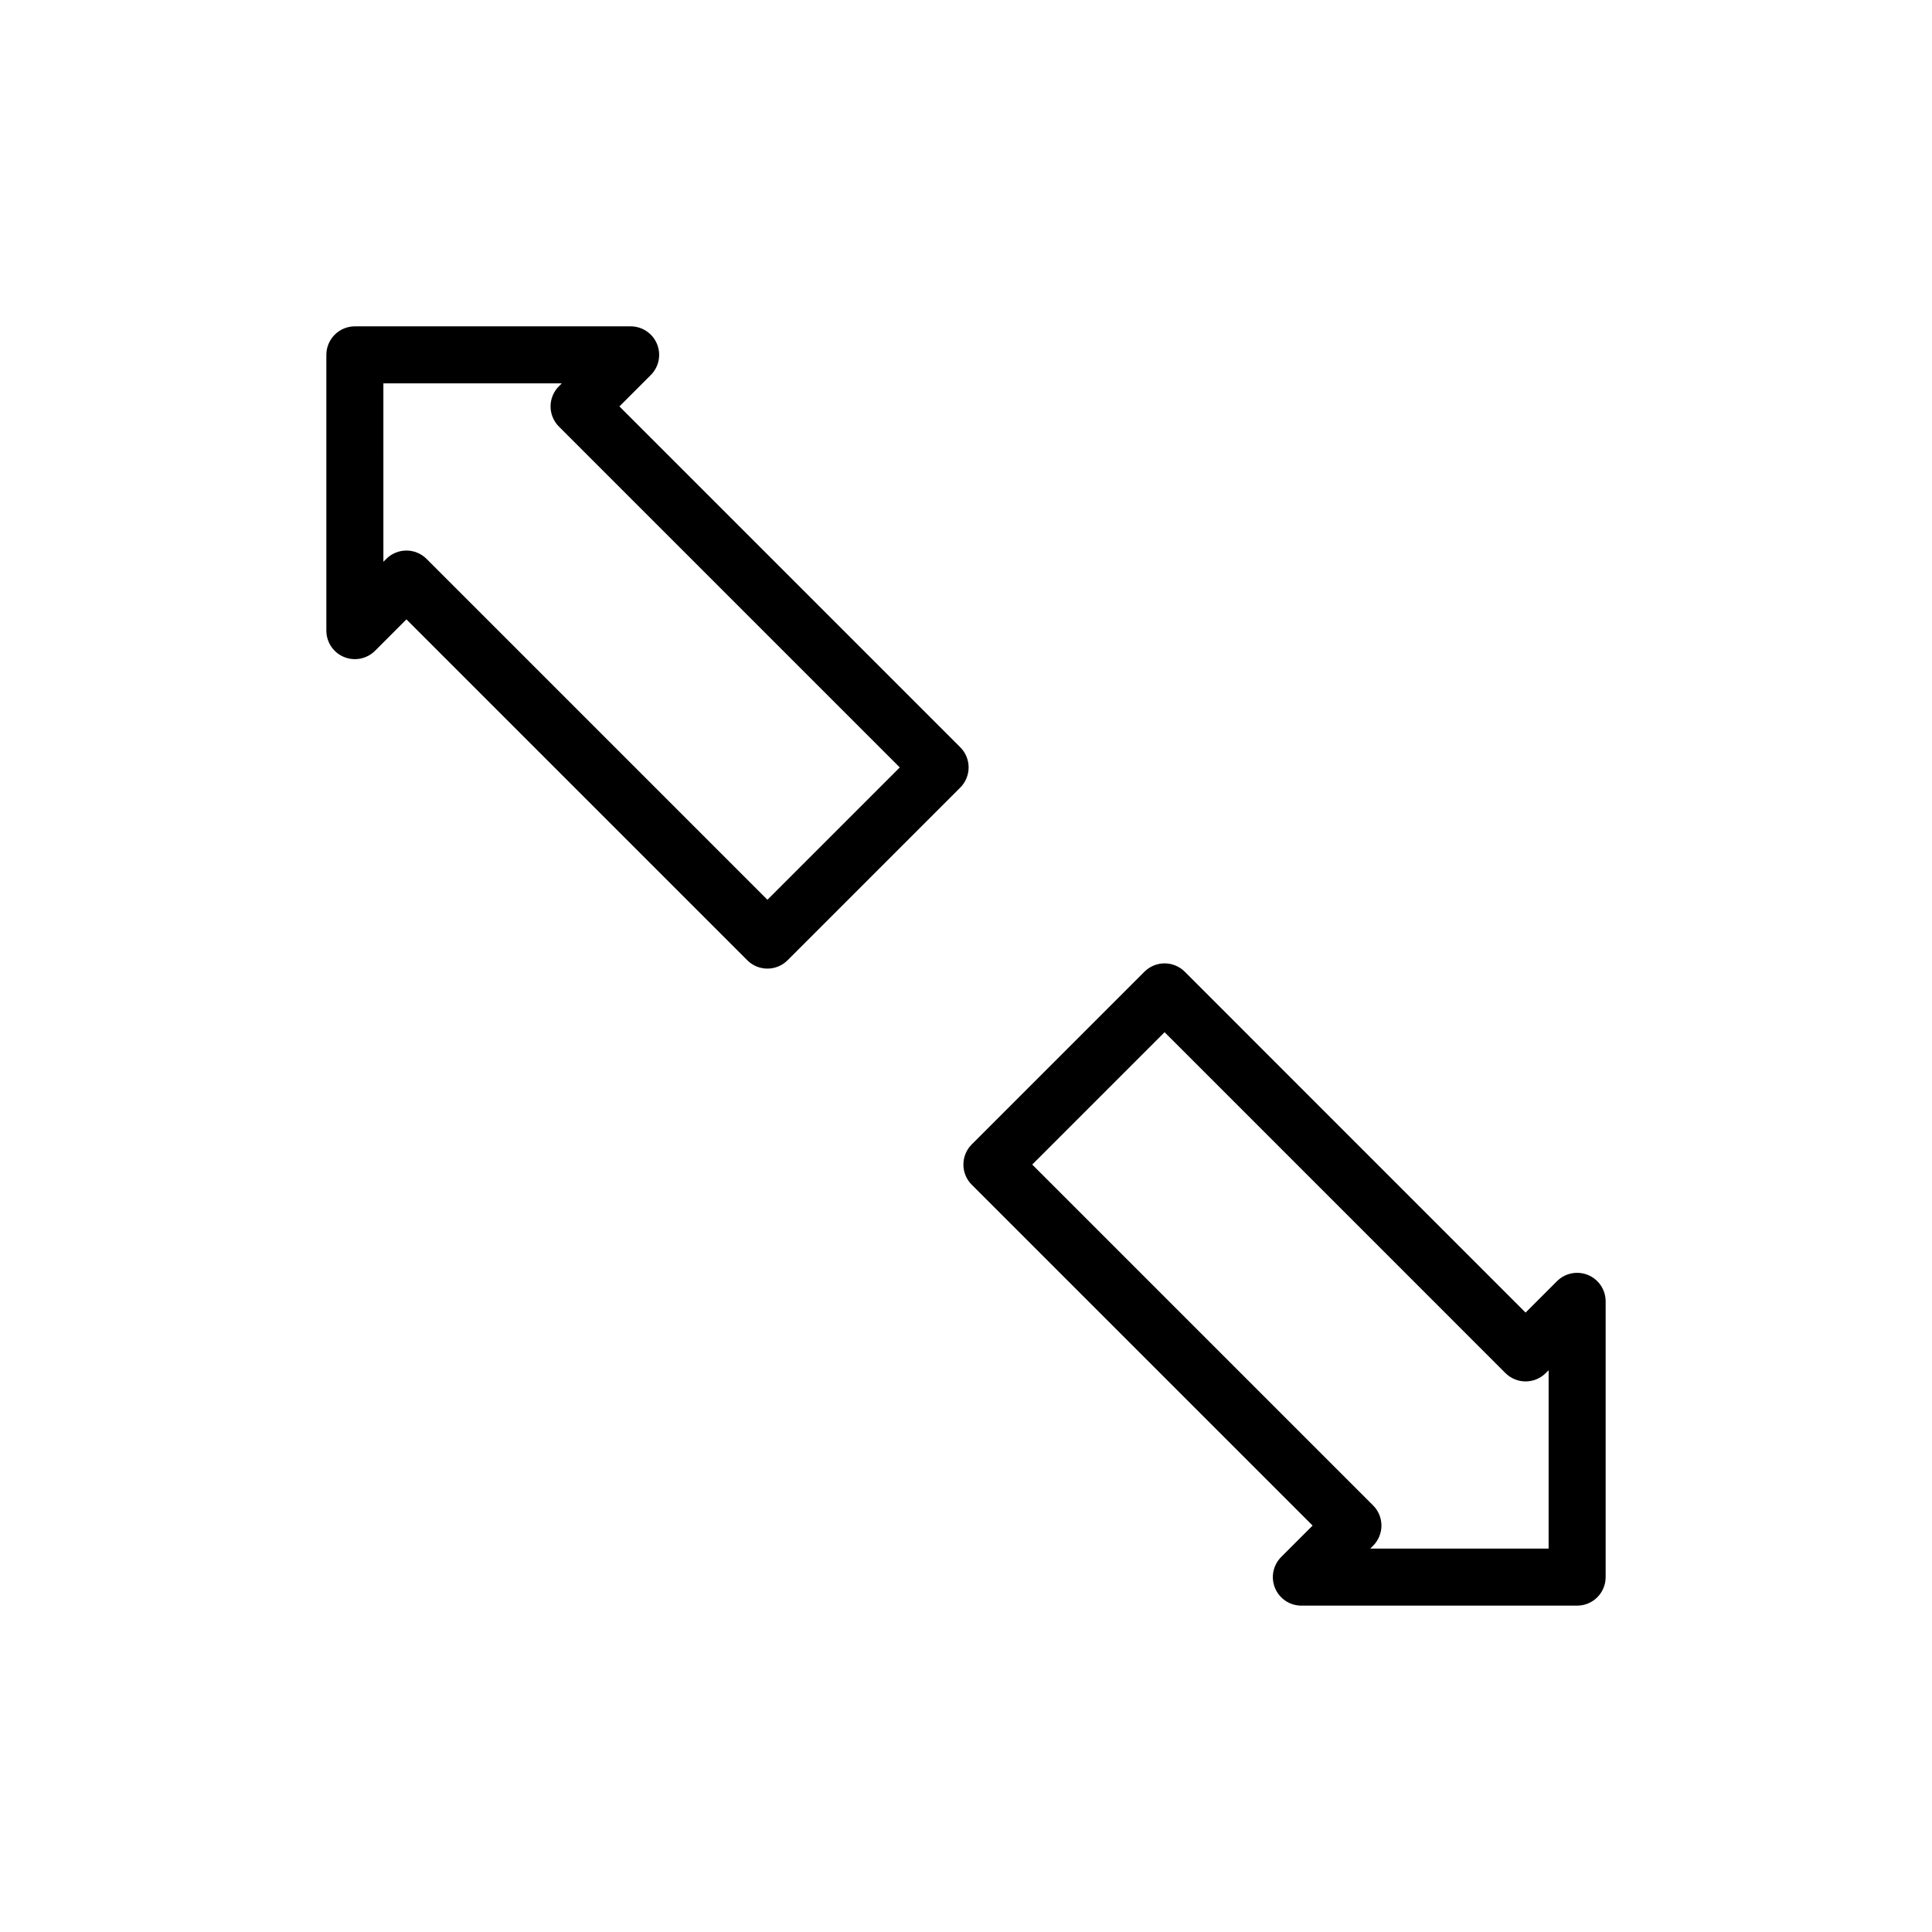 <?xml version="1.0" encoding="UTF-8"?>
<!-- The Best Svg Icon site in the world: iconSvg.co, Visit us! https://iconsvg.co -->
<svg fill="#000000" width="800px" height="800px" version="1.1" viewBox="144 144 512 512" xmlns="http://www.w3.org/2000/svg">
 <g>
  <path d="m398.48 342.03-90.328-90.328 8.32-8.32c2.16-2.16 2.805-5.41 1.637-8.234-1.172-2.824-3.926-4.664-6.981-4.664h-73.082c-2.008 0-3.93 0.797-5.344 2.215-1.418 1.414-2.215 3.336-2.215 5.344v73.082c0 3.055 1.84 5.812 4.664 6.981 2.824 1.168 6.074 0.523 8.238-1.641l8.316-8.32 90.328 90.332c2.949 2.953 7.734 2.953 10.688 0l45.758-45.762v0.004c1.418-1.418 2.215-3.34 2.215-5.344s-0.797-3.93-2.215-5.344zm-51.102 40.414-90.328-90.328c-1.418-1.418-3.34-2.215-5.344-2.215s-3.93 0.797-5.344 2.215l-0.758 0.758-0.004-47.277h47.281l-0.762 0.766v-0.004c-1.418 1.418-2.215 3.34-2.215 5.344s0.797 3.926 2.215 5.344l90.328 90.328z"/>
  <path d="m564.85 481.89c-2.824-1.168-6.074-0.523-8.234 1.637l-8.32 8.32-90.324-90.332c-1.418-1.414-3.34-2.211-5.344-2.211-2.008 0-3.93 0.797-5.344 2.211l-45.758 45.762h-0.004c-1.418 1.418-2.211 3.34-2.211 5.344s0.793 3.93 2.211 5.344l90.328 90.328-8.316 8.316c-2.164 2.164-2.809 5.414-1.641 8.238 1.172 2.824 3.926 4.664 6.984 4.664h73.082c2.004 0 3.926-0.797 5.344-2.215 1.414-1.414 2.211-3.336 2.211-5.34v-73.082c0-3.059-1.84-5.812-4.664-6.984zm-10.449 72.508h-47.281l0.766-0.762h-0.004c1.418-1.418 2.215-3.34 2.215-5.344 0-2.004-0.797-3.926-2.215-5.344l-90.328-90.328 35.07-35.074 90.328 90.332h0.004c2.949 2.949 7.734 2.949 10.688 0l0.758-0.762z"/>
 </g>
</svg>